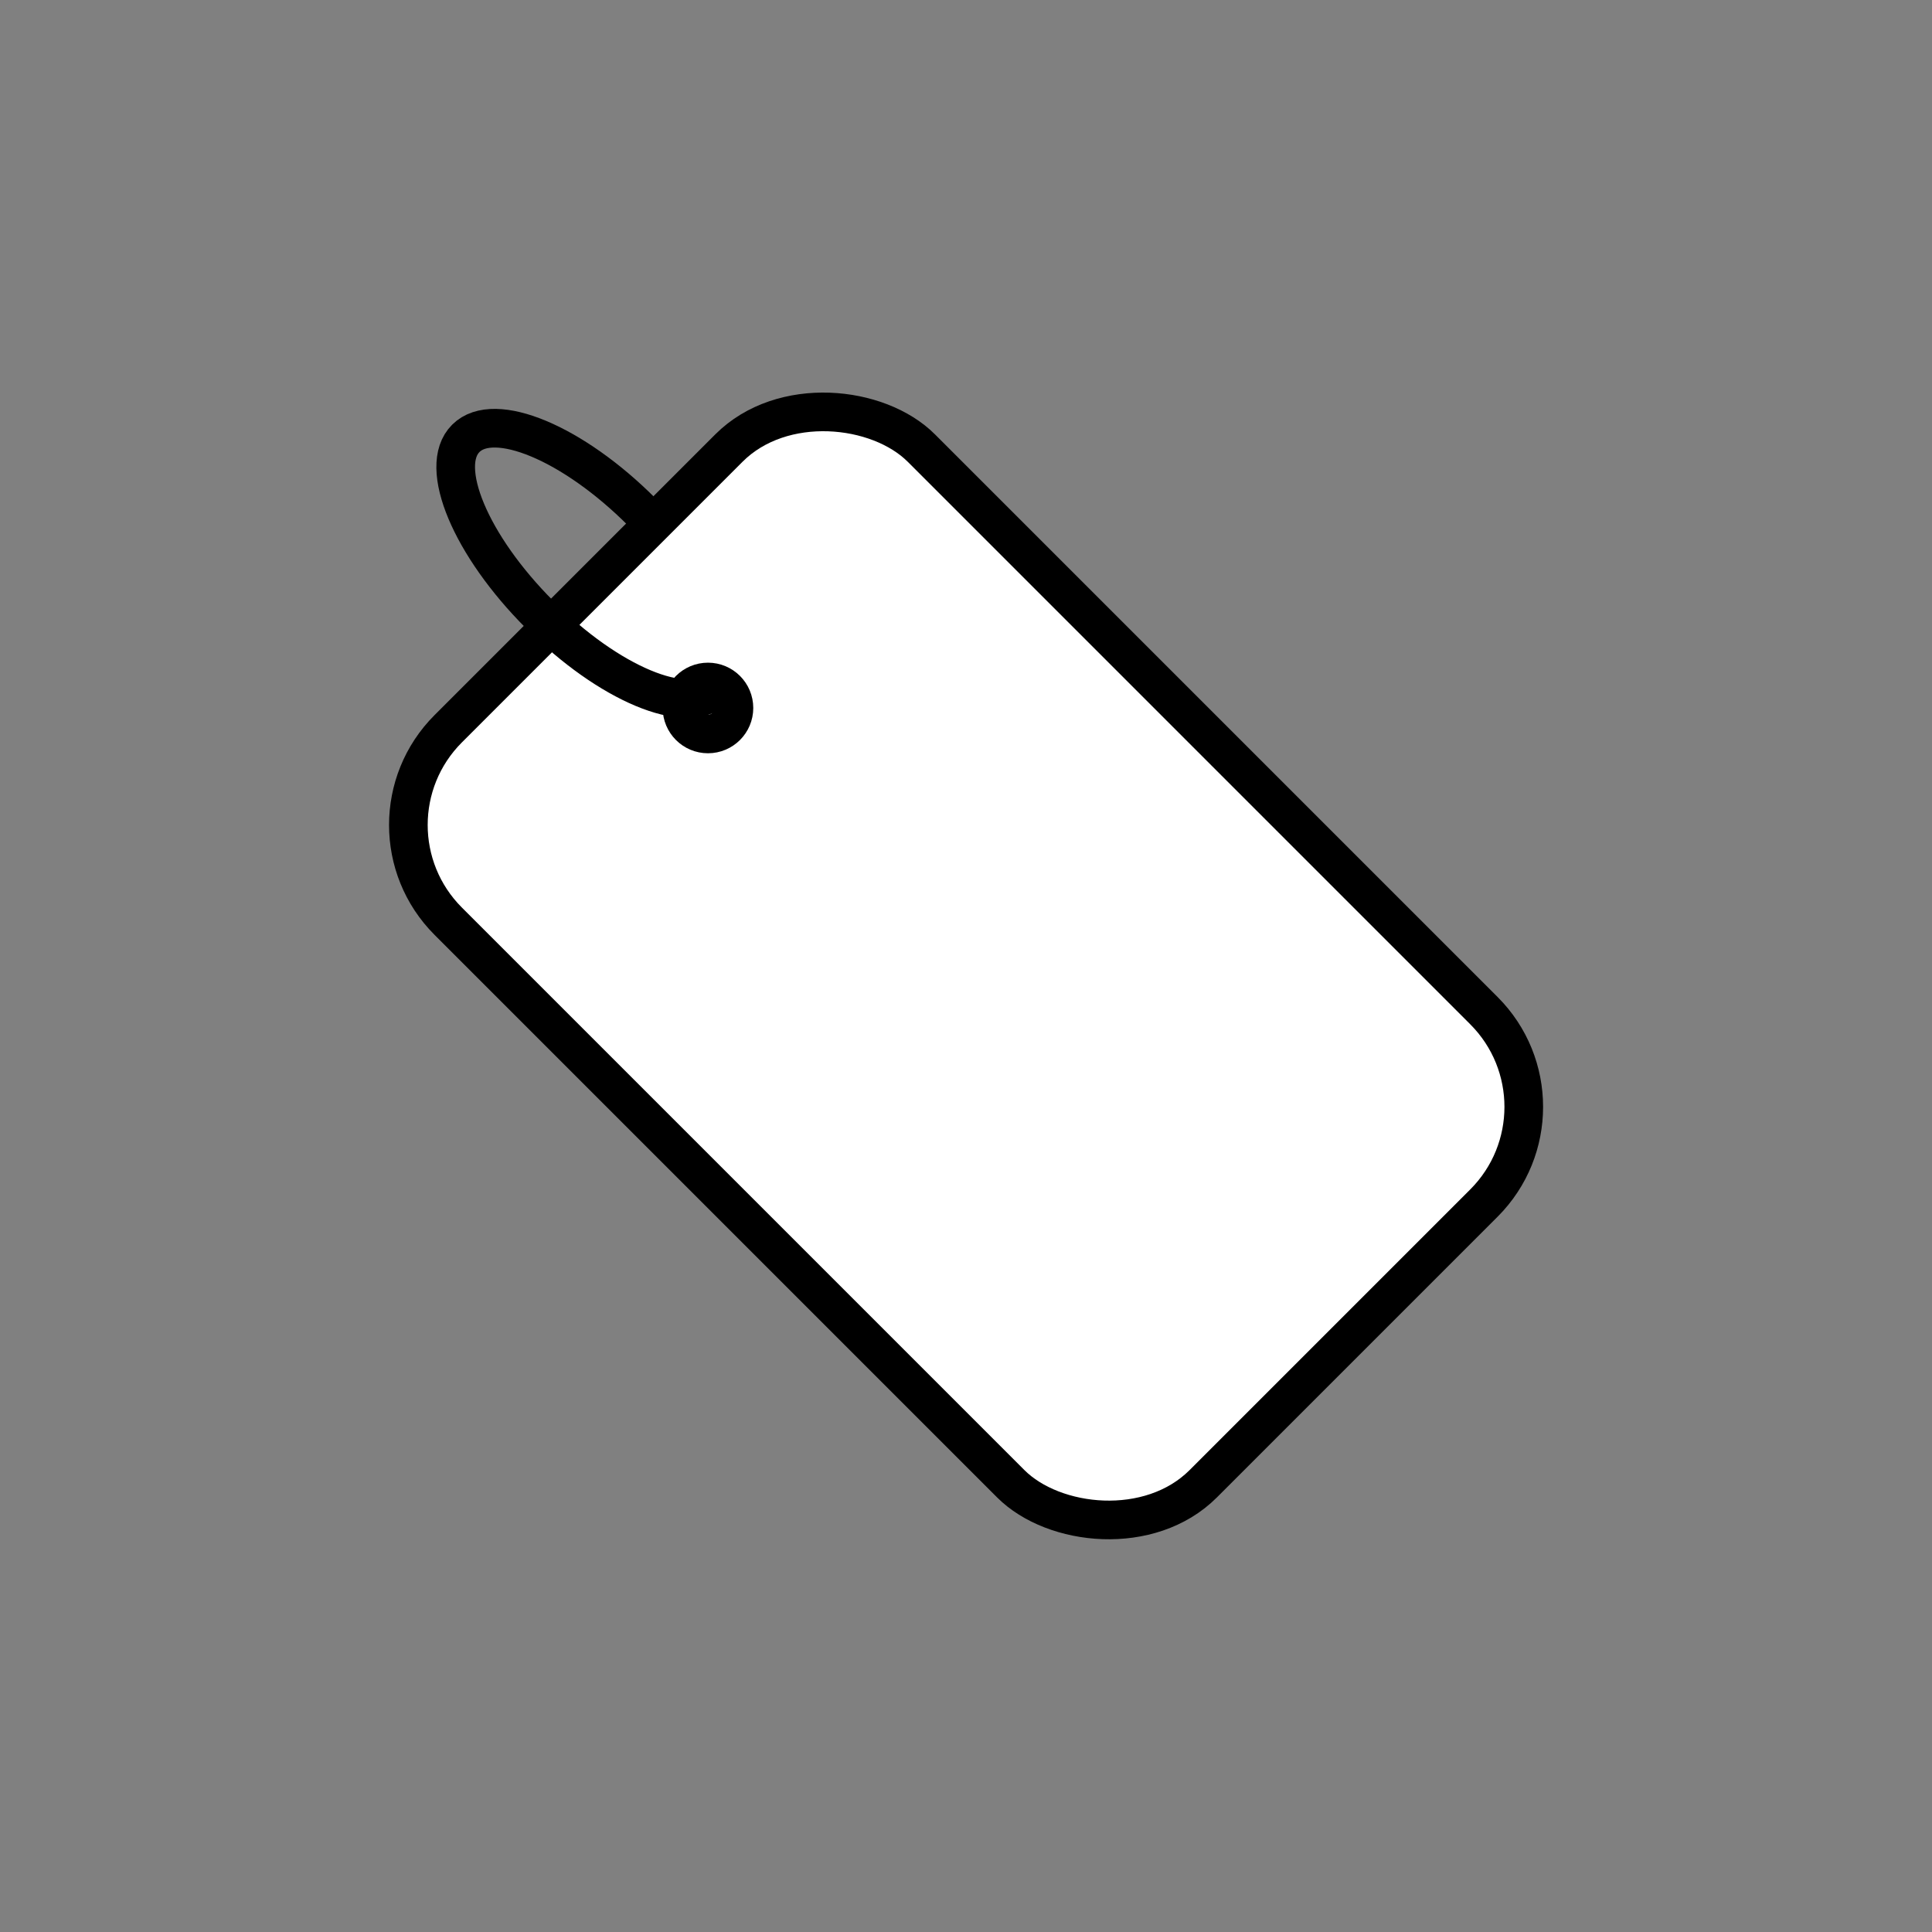 <?xml version="1.0" encoding="UTF-8"?>
<svg id="_イヤー_2" data-name="レイヤー 2" xmlns="http://www.w3.org/2000/svg" viewBox="0 0 90 90">
  <rect x="0" y="0" width="90" height="90" fill="#808080" stroke="none"/>
  <defs>
    <style>
      .cls-1, .cls-2 {
        fill: none;
      }

      .cls-3 {
        fill: #fff;
      }

      .cls-3, .cls-2 {
        stroke: #000;
        stroke-linecap: round;
        stroke-linejoin: round;
        stroke-width: 1.8px;
      }
    </style>
  </defs>
  <g id="_イヤー_1-2" data-name="レイヤー 1">
    <g>
      <rect class="cls-1" width="90" height="90"/>
      <g>
        <rect class="cls-3" x="29.42" y="20.13" width="31.17" height="49.74" rx="6.34" ry="6.34" transform="translate(-18.64 45) rotate(-45)"/>
        <circle class="cls-2" cx="32.98" cy="32.98" r="1.21"/>
        <path class="cls-2" d="M33.35,32.07c-1.32,1.32-5-.22-8.21-3.44-3.22-3.22-4.76-6.9-3.44-8.21,1.32-1.32,5,.22,8.21,3.44"/>
      </g>
    </g>
  </g>
</svg>